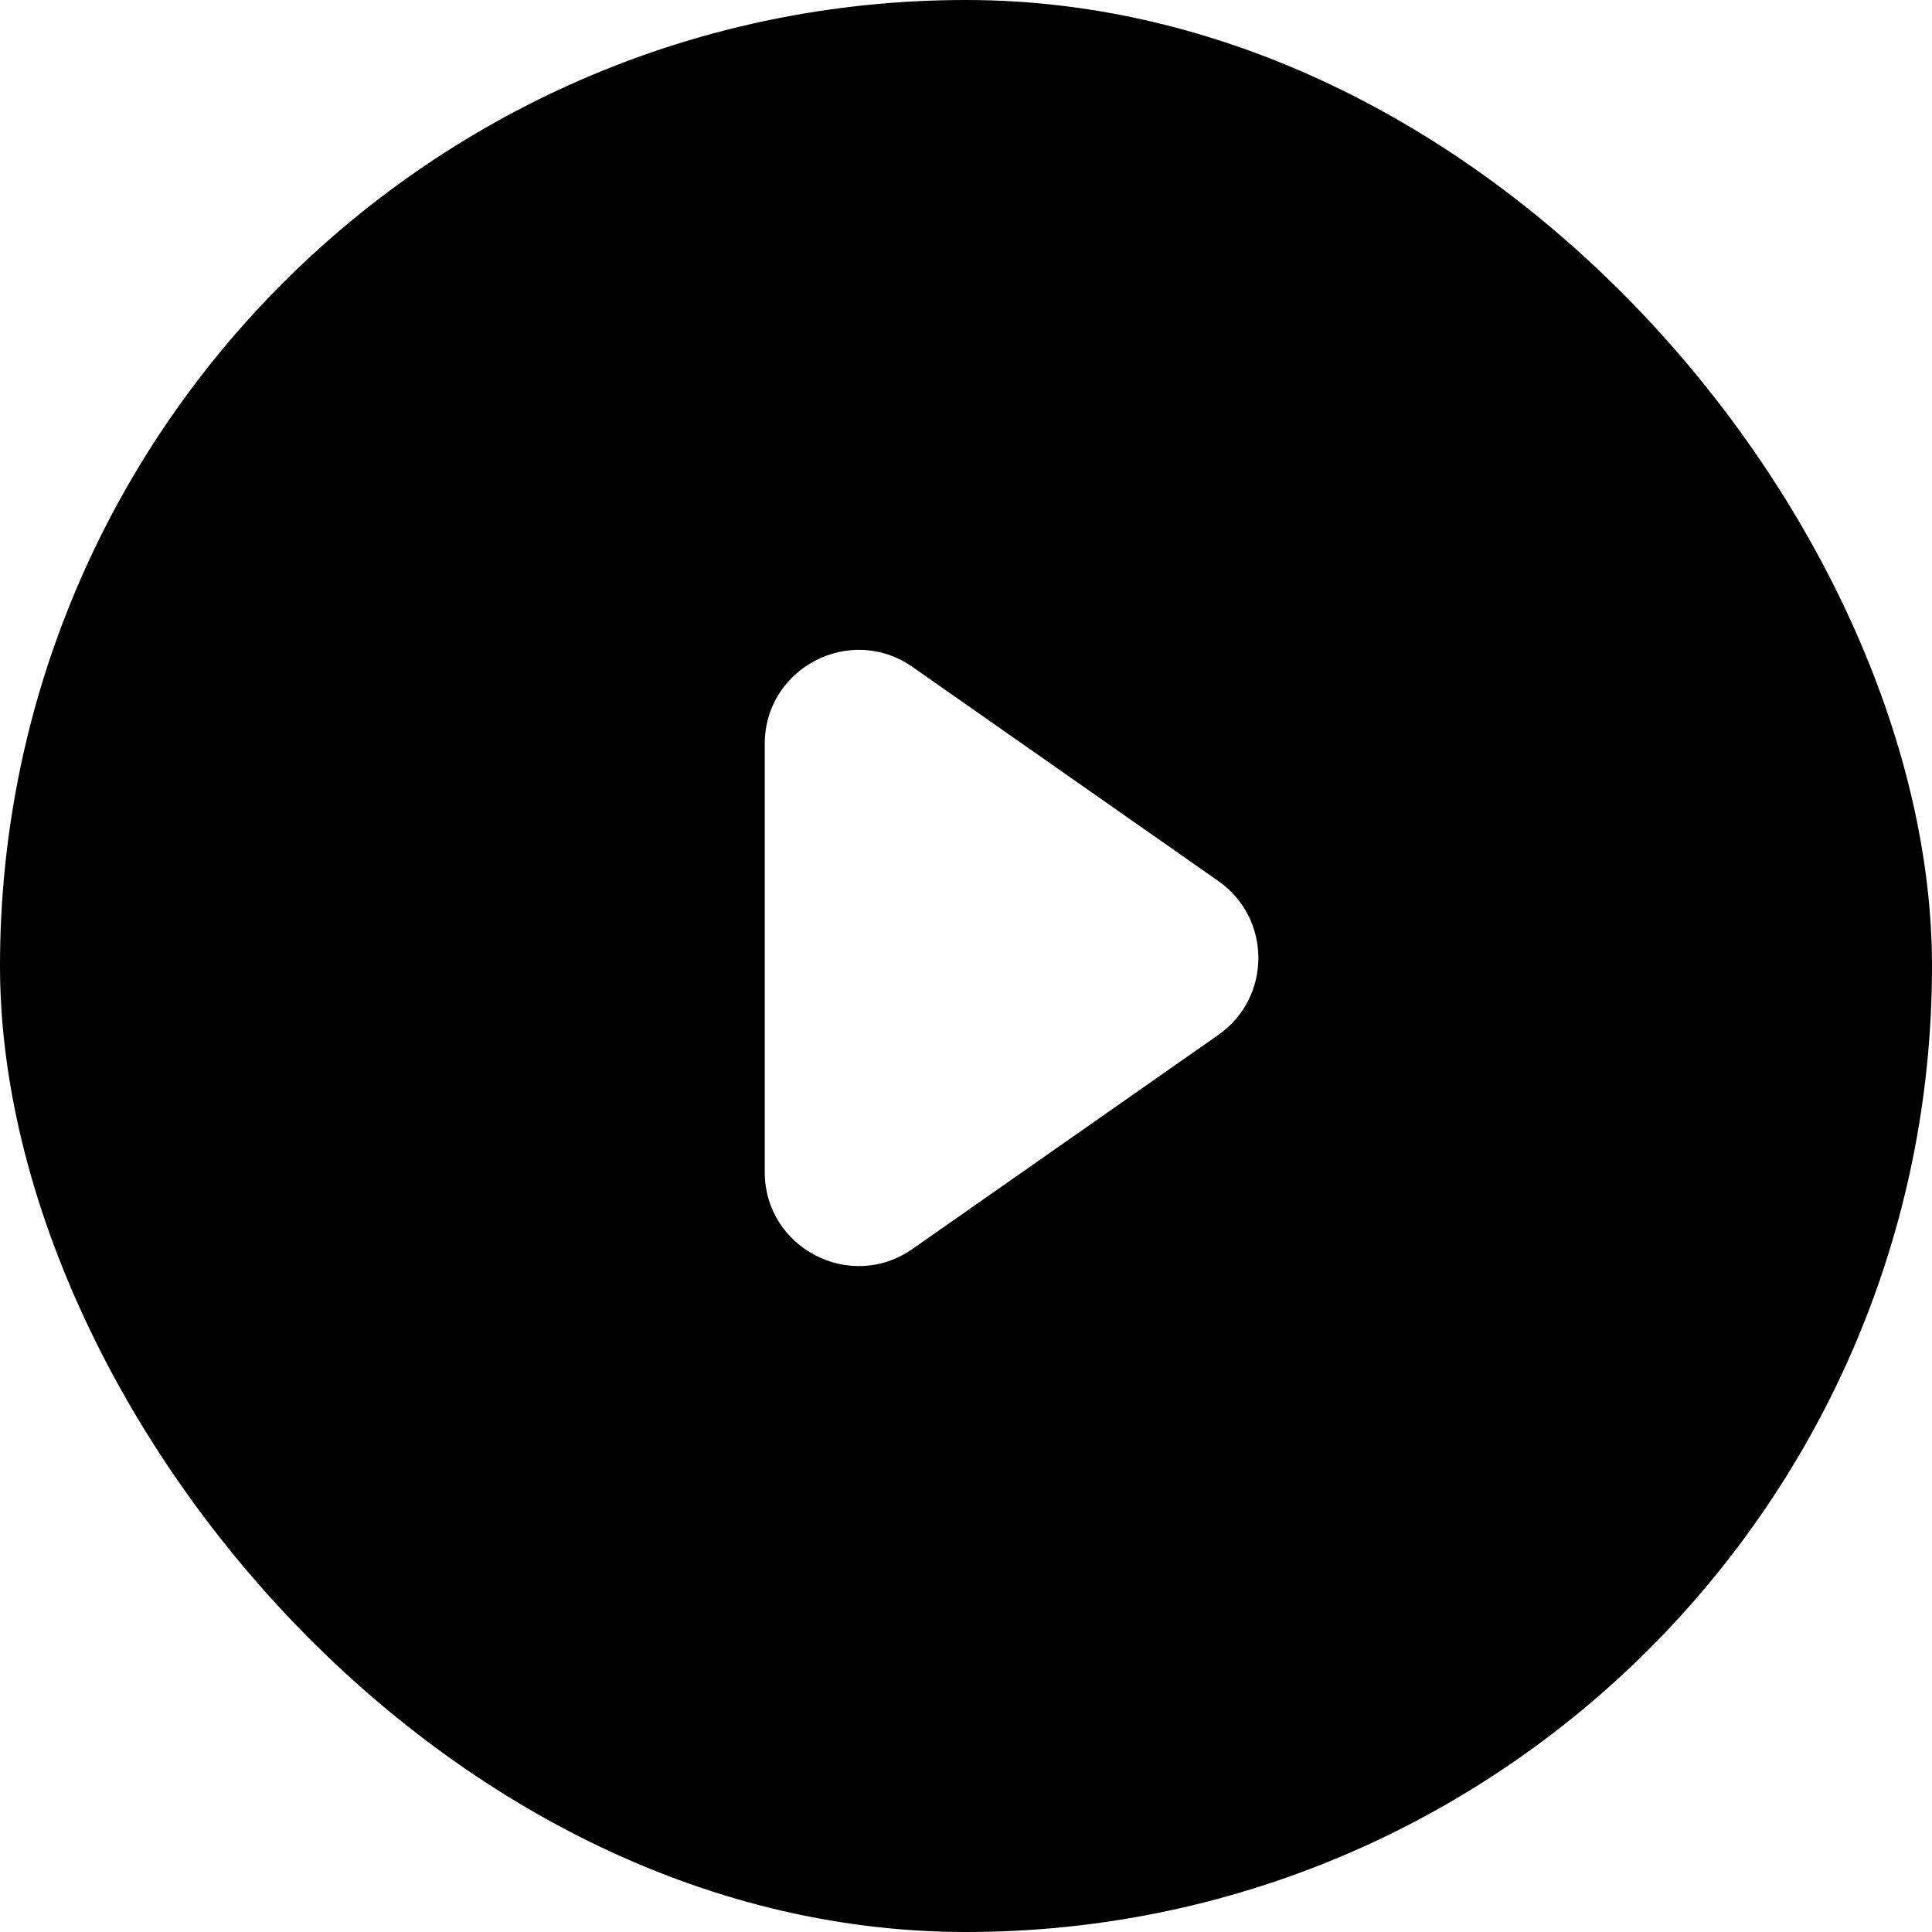 <svg width="48" height="48" viewBox="0 0 48 48" fill="none" xmlns="http://www.w3.org/2000/svg">
<g filter="url(#filter0_b_256_2423)">
<rect width="48" height="48" rx="24" fill="black"/>
<path d="M30.269 21.889C31.596 22.817 31.596 24.783 30.269 25.712L22.671 31.03C21.125 32.112 19 31.006 19 29.119L19 18.482C19 16.594 21.125 15.488 22.671 16.57L30.269 21.889Z" fill="white"/>
</g>
<defs>
<filter id="filter0_b_256_2423" x="-20" y="-20" width="88" height="88" filterUnits="userSpaceOnUse" color-interpolation-filters="sRGB">
<feFlood flood-opacity="0" result="BackgroundImageFix"/>
<feGaussianBlur in="BackgroundImageFix" stdDeviation="10"/>
<feComposite in2="SourceAlpha" operator="in" result="effect1_backgroundBlur_256_2423"/>
<feBlend mode="normal" in="SourceGraphic" in2="effect1_backgroundBlur_256_2423" result="shape"/>
</filter>
</defs>
</svg>
